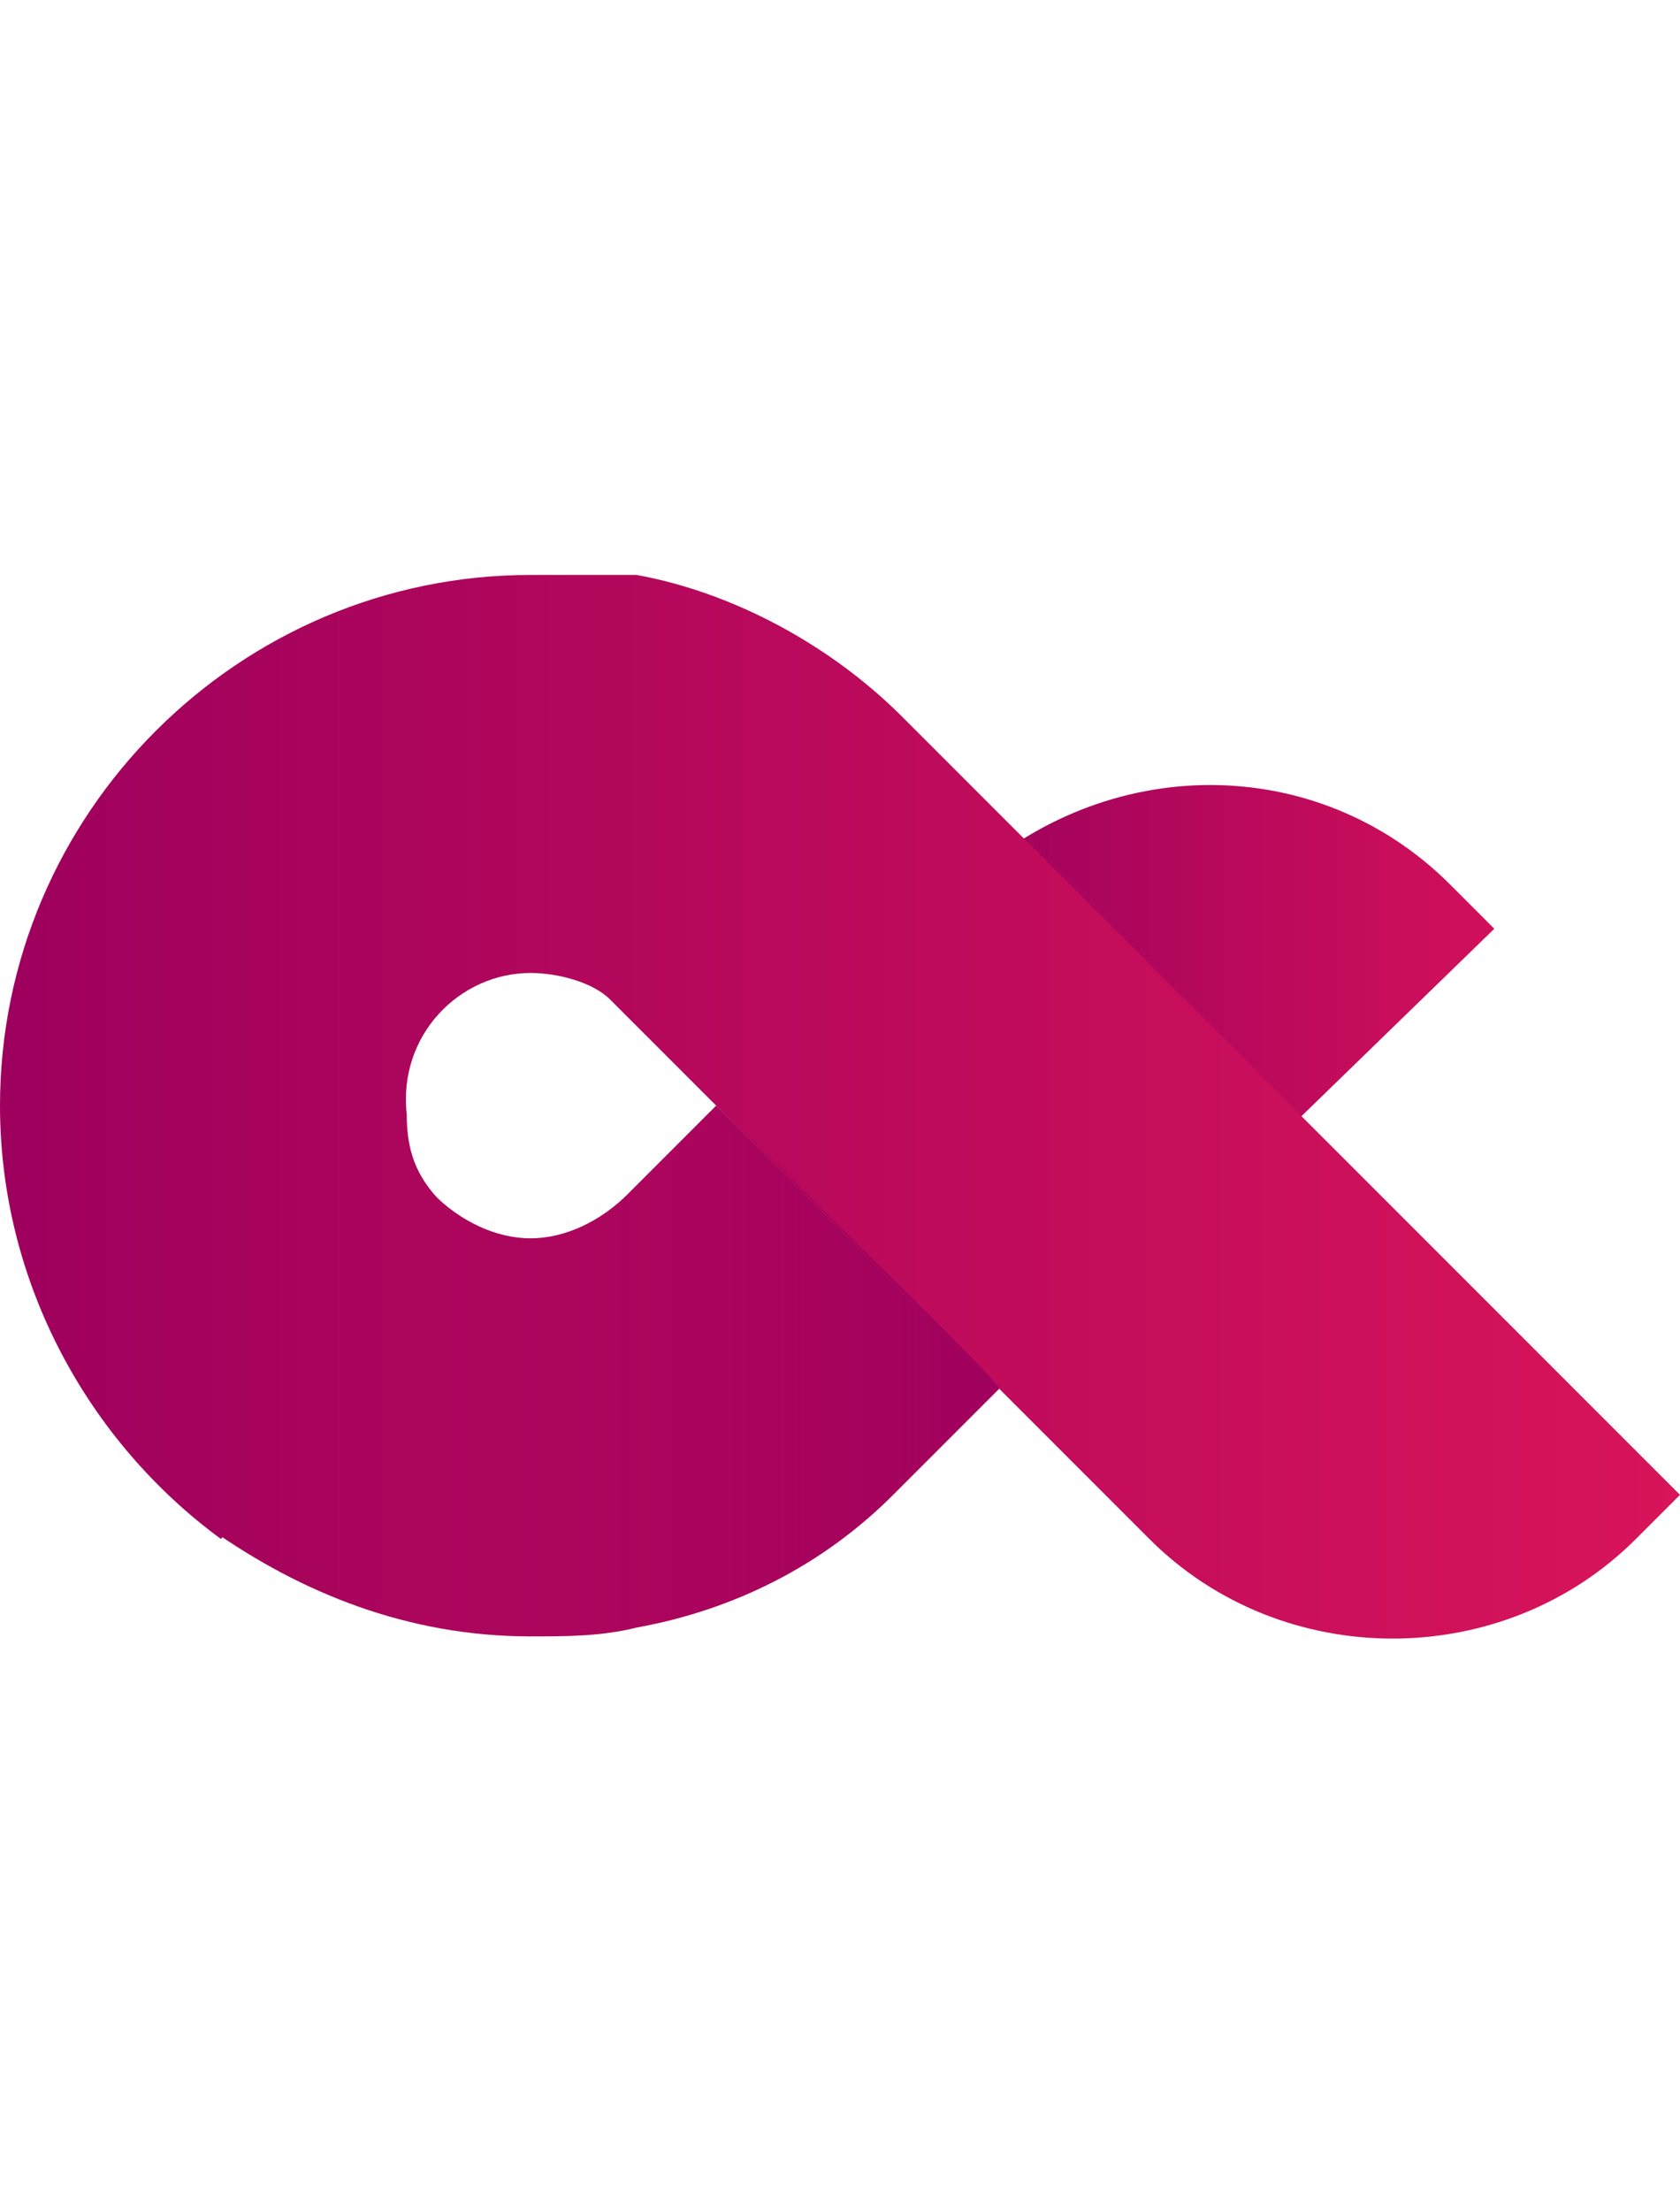 <?xml version="1.0" encoding="utf-8"?>
<!-- Generator: Adobe Illustrator 27.1.1, SVG Export Plug-In . SVG Version: 6.00 Build 0)  -->
<svg version="1.1" id="Warstwa_1" xmlns="http://www.w3.org/2000/svg" xmlns:xlink="http://www.w3.org/1999/xlink" x="0px" y="0px"
	 viewBox="0 0 19 25" style="enable-background:new 0 0 19 25;" xml:space="preserve">
<style type="text/css">
	.st0{fill:url(#SVGID_1_);}
	.st1{fill:url(#SVGID_00000089546816747346166170000006050282151949284005_);}
	.st2{fill:url(#SVGID_00000045621096124009216280000005412397898134900104_);}
	.st3{fill:none;}
	.st4{fill:url(#SVGID_00000034782937926728574940000007960566269037663653_);}
	.st5{fill:url(#SVGID_00000051380116754771224350000007974391087897328003_);}
	.st6{fill:url(#SVGID_00000157300339004404018880000007077224424618427806_);}
</style>
<g>
	
		<linearGradient id="SVGID_1_" gradientUnits="userSpaceOnUse" x1="5.693913e-02" y1="16.622" x2="15.768" y2="16.622" gradientTransform="matrix(1 0 0 -1 0 25.89)">
		<stop  offset="0" style="stop-color:#9E005D"/>
		<stop  offset="0.26" style="stop-color:#A2025D"/>
		<stop  offset="0.55" style="stop-color:#AF065C"/>
		<stop  offset="0.83" style="stop-color:#C40E5B"/>
		<stop  offset="1" style="stop-color:#D4145A"/>
	</linearGradient>
	<polygon class="st0" points="11.4,9.3 11.4,9.3 11.3,9.3 	"/>
	
		<linearGradient id="SVGID_00000116195797042590475310000013665565375333112240_" gradientUnits="userSpaceOnUse" x1="11.378" y1="16.622" x2="20.838" y2="16.622" gradientTransform="matrix(1 0 0 -1 0 25.89)">
		<stop  offset="0" style="stop-color:#9E005D"/>
		<stop  offset="0.26" style="stop-color:#A2025D"/>
		<stop  offset="0.55" style="stop-color:#AF065C"/>
		<stop  offset="0.83" style="stop-color:#C40E5B"/>
		<stop  offset="1" style="stop-color:#D4145A"/>
	</linearGradient>
	<polygon style="fill:url(#SVGID_00000116195797042590475310000013665565375333112240_);" points="11.4,9.3 11.4,9.3 11.3,9.3 	"/>
	
		<linearGradient id="SVGID_00000126289872297380888970000006633570275102410673_" gradientUnits="userSpaceOnUse" x1="9.218" y1="14.044" x2="18.678" y2="14.044" gradientTransform="matrix(1 0 0 -1 0 25.89)">
		<stop  offset="0.1" style="stop-color:#98005D"/>
		<stop  offset="1" style="stop-color:#E1145A"/>
	</linearGradient>
	<path style="fill:url(#SVGID_00000126289872297380888970000006633570275102410673_);" d="M13.4,13.9L13.4,13.9l3.5-3.4L16.4,10
		c-1.5-1.5-3.9-1.5-5.5,0l-1.7,1.7l0,0l3.2,3.2L13.4,13.9L13.4,13.9z"/>
	<path class="st3" d="M7.1,11.5c0,0-0.1-0.1-0.1-0.1c0,0,0,0,0,0l0,0c0,0,0,0,0,0C6.7,11.1,6.4,11,6,11c-0.8,0-1.5,0.7-1.5,1.5
		S5.2,14,6,14c0.4,0,0.8-0.2,1-0.4c0,0,0,0,0,0l0,0l1.1-1.1L7.1,11.5C7.2,11.5,7.2,11.5,7.1,11.5L7.1,11.5z"/>
	<path class="st3" d="M6,11c-0.8,0-1.5,0.7-1.5,1.5C4.5,13.3,5.2,14,6,14c0.4,0,0.8-0.2,1-0.4c0,0,0,0,0,0l0,0l1-1L7,11.3
		C6.7,11.1,6.4,11,6,11L6,11z"/>
	
		<linearGradient id="SVGID_00000106845246497037893520000014976635181592219319_" gradientUnits="userSpaceOnUse" x1="5.693913e-02" y1="13.404" x2="19.01" y2="13.404" gradientTransform="matrix(1 0 0 -1 0 25.89)">
		<stop  offset="0" style="stop-color:#9E005D"/>
		<stop  offset="1" style="stop-color:#D8145A"/>
	</linearGradient>
	<path style="fill:url(#SVGID_00000106845246497037893520000014976635181592219319_);" d="M15.5,13.4L15.5,13.4l-4.2-4.2l0,0
		l-1.1-1.1c-0.8-0.8-1.9-1.4-3-1.6C6.9,6.5,6.5,6.5,6,6.5c-3.3,0-6,2.7-6,6c0,2,1,3.8,2.5,4.9l2.5-3.8c-0.3-0.3-0.4-0.6-0.4-1
		C4.5,11.7,5.2,11,6,11c0.3,0,0.7,0.1,0.9,0.3l1.2,1.2l3.2,3.2l0,0l1.7,1.7c1.5,1.5,4,1.5,5.5,0l0.5-0.5L15.5,13.4L15.5,13.4z"/>
	
		<linearGradient id="SVGID_00000165218271574524252430000007588191957566124467_" gradientUnits="userSpaceOnUse" x1="5.693913e-02" y1="10.376" x2="19.01" y2="10.376" gradientTransform="matrix(1 0 0 -1 0 25.89)">
		<stop  offset="0" style="stop-color:#9E005D"/>
		<stop  offset="1" style="stop-color:#D8145A"/>
	</linearGradient>
	<path style="fill:url(#SVGID_00000165218271574524252430000007588191957566124467_);" d="M7.1,13.5L7.1,13.5
		C7.1,13.5,7.1,13.5,7.1,13.5C6.8,13.8,6.4,14,6,14c-0.4,0-0.8-0.2-1.1-0.5l-2.5,3.8c1,0.7,2.2,1.2,3.6,1.2c0.4,0,0.8,0,1.2-0.1
		c1.1-0.2,2.1-0.7,2.9-1.5l1.2-1.2l-3.2-3.2C8.1,12.5,7.1,13.5,7.1,13.5z"/>
	
		<linearGradient id="SVGID_00000040547358974112115970000007260697366853721736_" gradientUnits="userSpaceOnUse" x1="1.62" y1="10.376" x2="11.502" y2="10.376" gradientTransform="matrix(1 0 0 -1 0 25.89)">
		<stop  offset="0.29" style="stop-color:#9E005D;stop-opacity:0"/>
		<stop  offset="1" style="stop-color:#9E005D"/>
	</linearGradient>
	<path style="fill:url(#SVGID_00000040547358974112115970000007260697366853721736_);" d="M8.1,12.5l-1,1l0,0c0,0,0,0,0,0
		C6.8,13.8,6.4,14,6,14c-0.4,0-0.8-0.2-1.1-0.5l-2.5,3.8c1,0.7,2.2,1.2,3.6,1.2c0.4,0,0.8,0,1.2-0.1c1.1-0.2,2.1-0.7,2.9-1.5
		l1.2-1.2C11.4,15.7,8.1,12.5,8.1,12.5z"/>
</g>
</svg>
